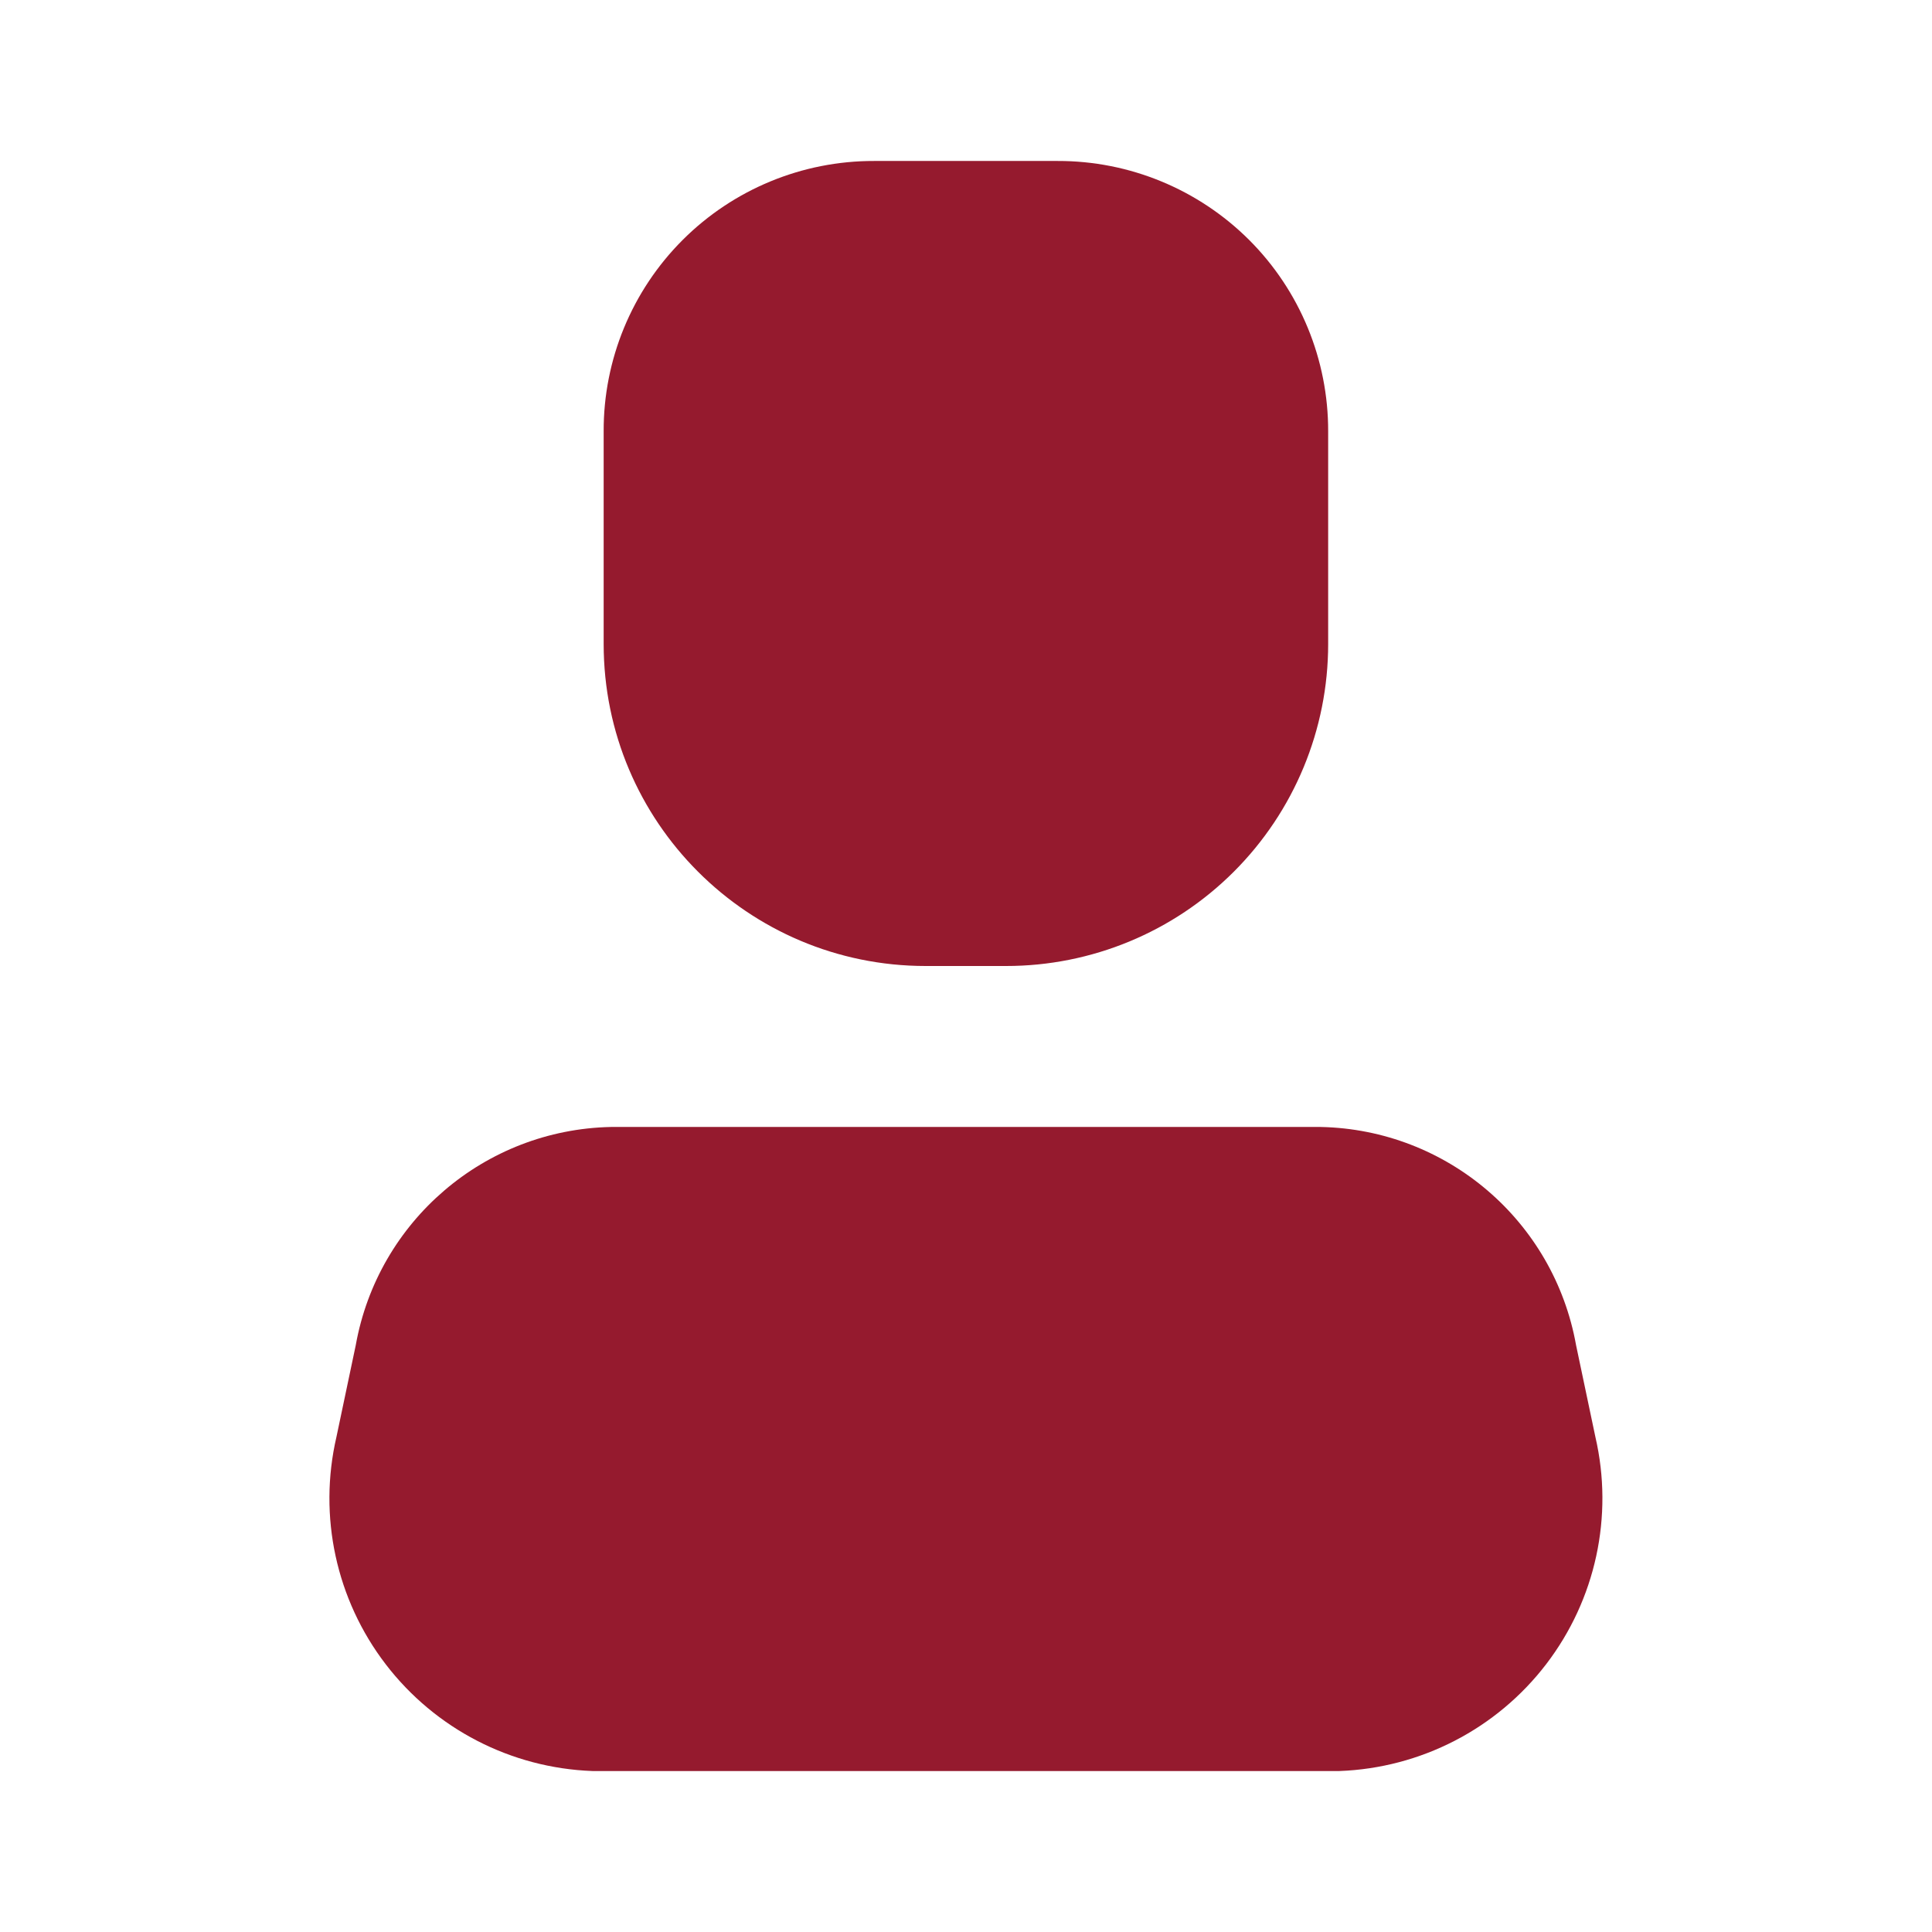 <svg width="22" height="22" viewBox="0 0 22 22" fill="none" xmlns="http://www.w3.org/2000/svg">
<path d="M15.252 20.167H6.746C5.819 20.133 4.956 19.687 4.392 18.951C3.828 18.215 3.622 17.266 3.831 16.363L4.051 15.318C4.304 13.903 5.52 12.863 6.956 12.833H15.041C16.478 12.863 17.694 13.903 17.947 15.318L18.167 16.363C18.376 17.266 18.17 18.215 17.606 18.951C17.042 19.687 16.179 20.133 15.252 20.167Z" fill="#951A2E"/>
<path d="M11.457 11H10.541C8.516 11 6.874 9.358 6.874 7.333V4.913C6.871 4.096 7.195 3.311 7.773 2.733C8.351 2.155 9.136 1.831 9.954 1.833H12.044C12.861 1.831 13.646 2.155 14.225 2.733C14.803 3.311 15.126 4.096 15.124 4.913V7.333C15.124 8.306 14.738 9.238 14.05 9.926C13.362 10.614 12.43 11 11.457 11Z" fill="#951A2E"/>
</svg>
